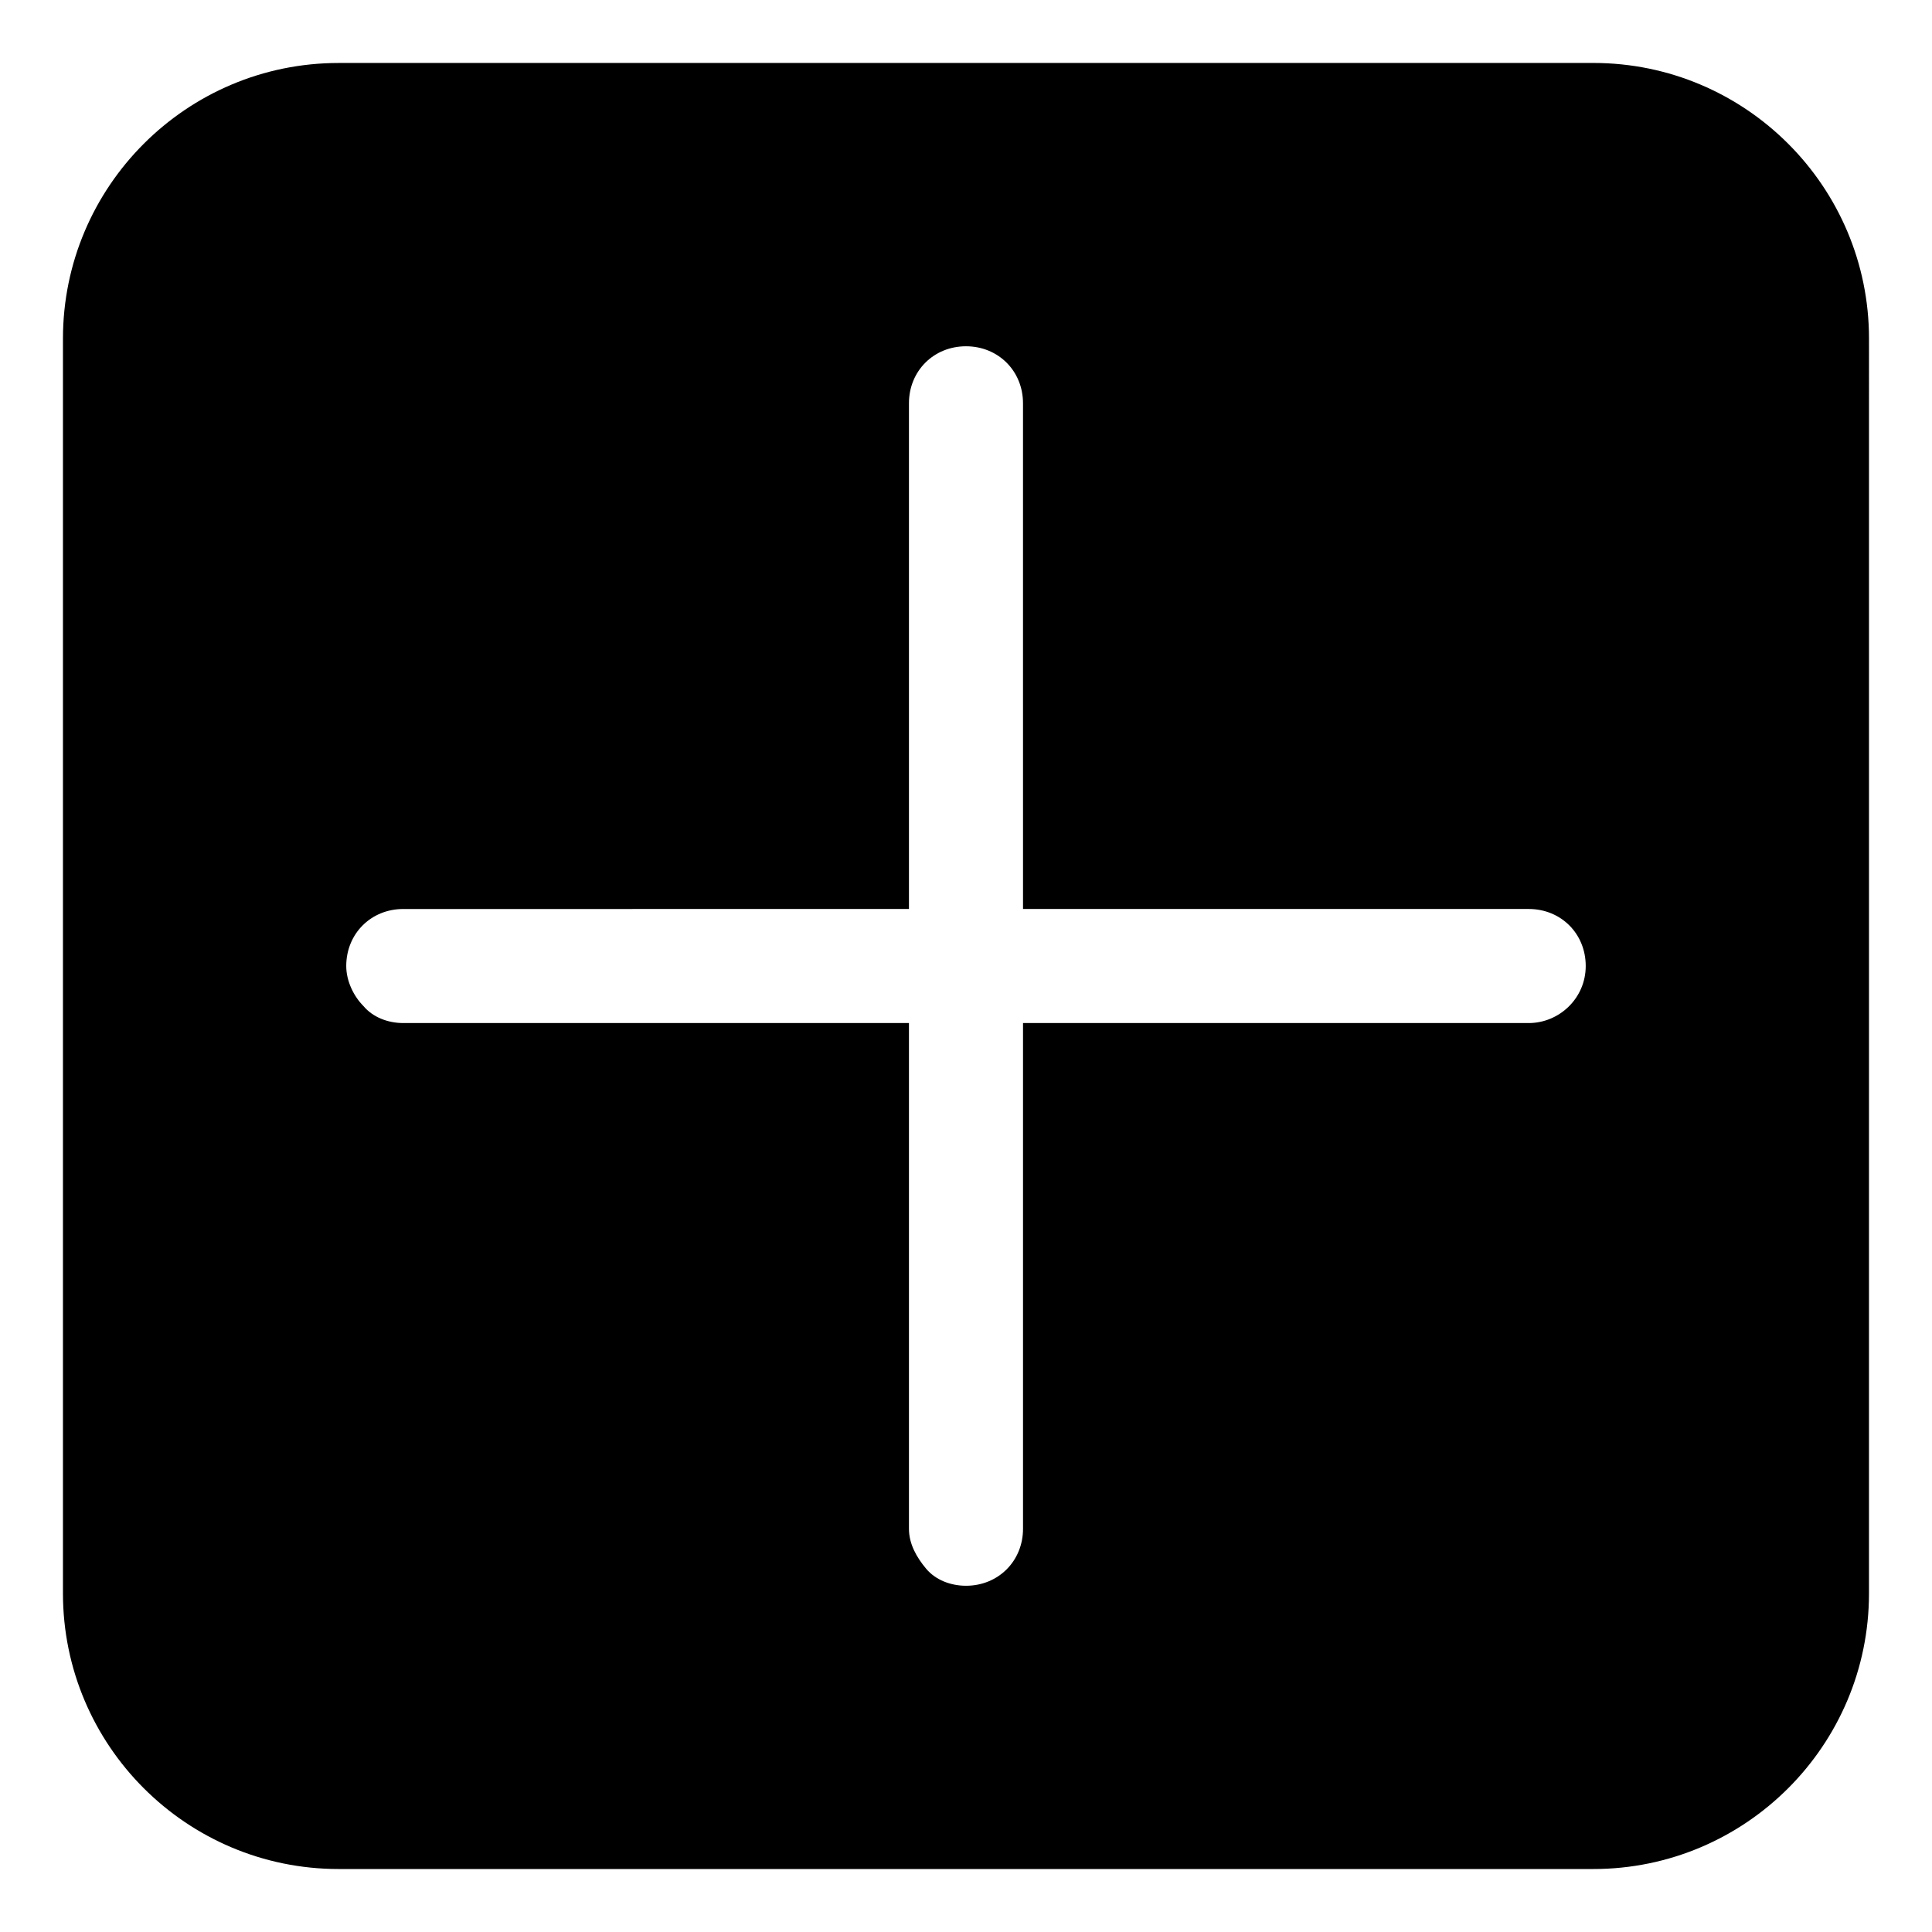 <?xml version="1.0" encoding="UTF-8"?>
<!-- Uploaded to: SVG Repo, www.svgrepo.com, Generator: SVG Repo Mixer Tools -->
<svg fill="#000000" width="800px" height="800px" version="1.1" viewBox="144 144 512 512" xmlns="http://www.w3.org/2000/svg">
 <path d="m566.25 160.69h-332.51c-40.305 0-73.055 32.75-73.055 73.055v332.51c0 40.305 32.75 73.055 73.055 73.055h332.51c40.305 0 73.051-32.746 73.051-73.051l0.004-332.52c0-40.305-32.75-73.055-73.055-73.055zm-17.129 254.43h-134.01v134.01c0 8.566-6.551 15.113-15.113 15.113-4.031 0-8.062-1.512-10.578-4.535-2.523-3.019-4.539-6.547-4.539-10.578v-134.01h-134.01c-4.031 0-8.062-1.512-10.578-4.535-2.519-2.519-4.535-6.551-4.535-10.578 0-8.566 6.551-15.113 15.113-15.113l134.01-0.004v-134.01c0-8.566 6.551-15.113 15.113-15.113 8.566 0 15.113 6.551 15.113 15.113l0.004 134.01h134.01c8.566 0 15.113 6.551 15.113 15.113 0.004 8.566-7.051 15.117-15.113 15.117z"/>
</svg>